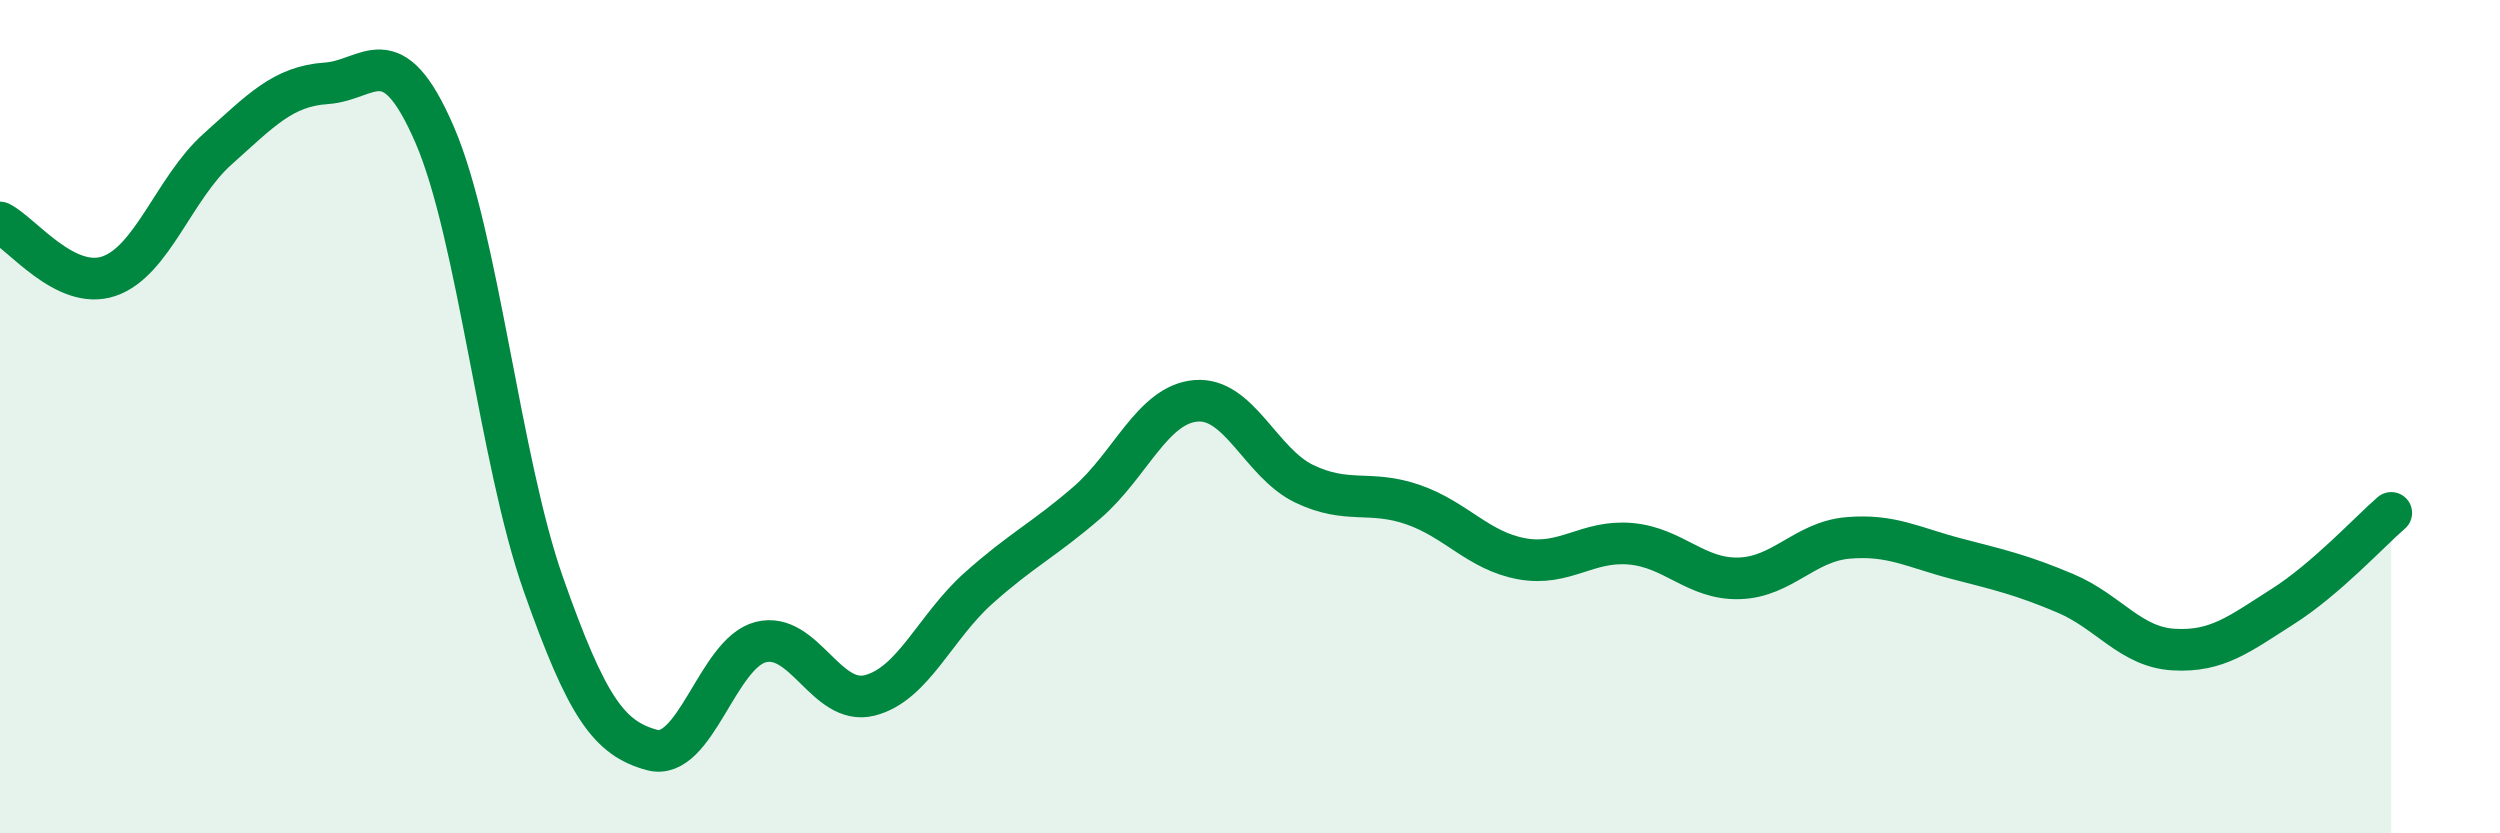 
    <svg width="60" height="20" viewBox="0 0 60 20" xmlns="http://www.w3.org/2000/svg">
      <path
        d="M 0,5.34 C 0.52,5.6 1.57,6.98 2.61,6.63 C 3.65,6.28 4.18,4.51 5.22,3.58 C 6.26,2.65 6.79,2.07 7.83,2 C 8.87,1.93 9.39,0.83 10.43,3.23 C 11.47,5.63 12,11.07 13.04,14.02 C 14.08,16.97 14.61,17.72 15.65,18 C 16.69,18.28 17.22,15.67 18.26,15.41 C 19.3,15.15 19.83,16.95 20.87,16.69 C 21.91,16.43 22.44,15.05 23.48,14.12 C 24.52,13.19 25.05,12.96 26.09,12.06 C 27.13,11.16 27.66,9.71 28.7,9.62 C 29.74,9.53 30.26,11.11 31.3,11.61 C 32.34,12.11 32.87,11.75 33.91,12.11 C 34.95,12.47 35.48,13.22 36.52,13.41 C 37.56,13.6 38.09,12.96 39.13,13.05 C 40.17,13.14 40.7,13.91 41.74,13.88 C 42.78,13.85 43.31,13 44.35,12.91 C 45.39,12.82 45.92,13.14 46.96,13.41 C 48,13.68 48.53,13.8 49.57,14.24 C 50.61,14.68 51.13,15.53 52.17,15.59 C 53.21,15.65 53.74,15.22 54.78,14.56 C 55.82,13.9 56.87,12.76 57.39,12.31L57.39 20L0 20Z"
        fill="#008740"
        opacity="0.1"
        stroke-linecap="round"
        stroke-linejoin="round"
      />
      <path
        d="M 0,5.34 C 0.52,5.6 1.57,6.98 2.61,6.63 C 3.65,6.28 4.18,4.51 5.22,3.58 C 6.26,2.65 6.79,2.07 7.83,2 C 8.87,1.93 9.39,0.83 10.43,3.23 C 11.47,5.63 12,11.07 13.04,14.02 C 14.08,16.97 14.61,17.72 15.65,18 C 16.69,18.28 17.22,15.67 18.26,15.41 C 19.3,15.15 19.83,16.95 20.87,16.69 C 21.91,16.43 22.44,15.05 23.48,14.12 C 24.52,13.19 25.05,12.96 26.09,12.06 C 27.13,11.16 27.66,9.71 28.7,9.62 C 29.74,9.53 30.26,11.11 31.3,11.61 C 32.34,12.11 32.87,11.75 33.91,12.11 C 34.95,12.47 35.48,13.22 36.52,13.41 C 37.56,13.6 38.09,12.96 39.13,13.05 C 40.17,13.14 40.7,13.91 41.74,13.88 C 42.78,13.85 43.31,13 44.35,12.91 C 45.39,12.82 45.92,13.14 46.96,13.41 C 48,13.68 48.53,13.8 49.57,14.24 C 50.61,14.68 51.13,15.53 52.17,15.59 C 53.21,15.65 53.74,15.22 54.78,14.56 C 55.82,13.9 56.87,12.76 57.39,12.31"
        stroke="#008740"
        stroke-width="1"
        fill="none"
        stroke-linecap="round"
        stroke-linejoin="round"
      />
    </svg>
  